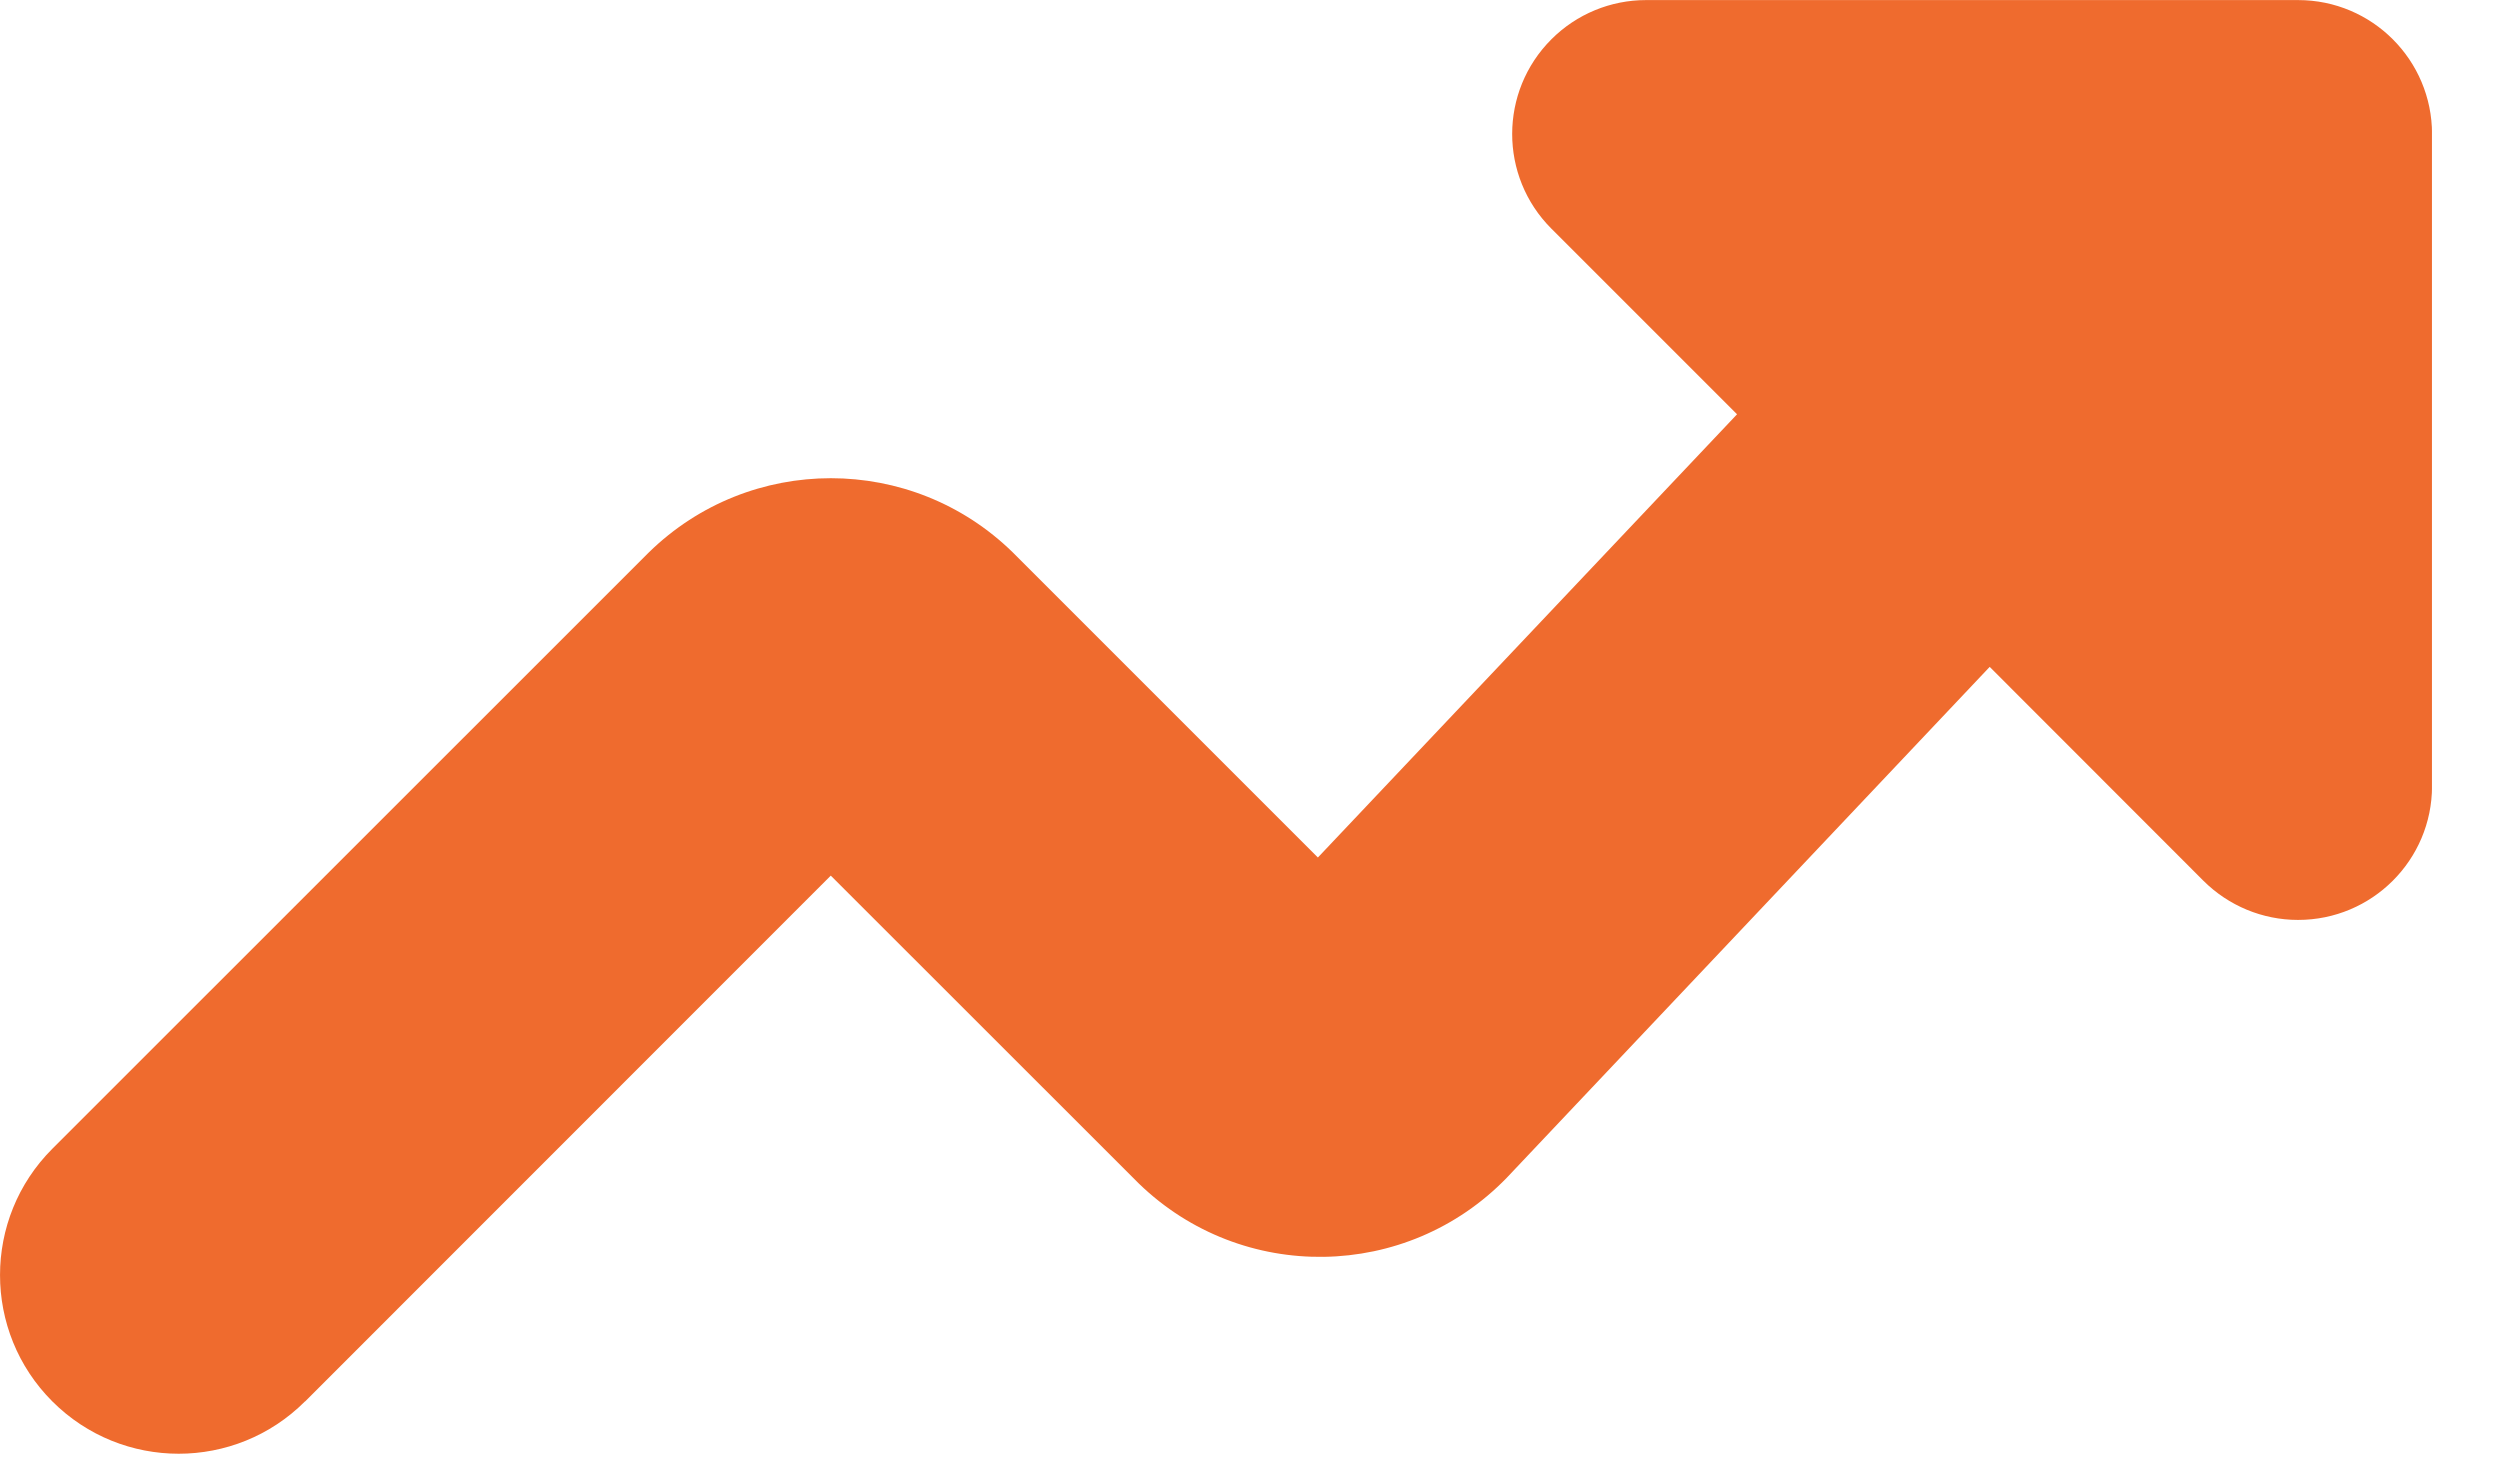 <svg width="32" height="19" viewBox="0 0 32 19" fill="none" xmlns="http://www.w3.org/2000/svg">
<g clip-path="url(#clip0_216_369)">
<path fill-rule="evenodd" clip-rule="evenodd" d="M3.904 17.938C3.011 18.831 1.563 18.831 0.67 17.938C-0.223 17.045 -0.223 15.597 0.67 14.704L8.288 7.088L8.304 7.072C9.599 5.804 11.67 5.804 12.965 7.072L12.981 7.088L16.869 10.976L22.234 5.303L19.857 2.926C19.188 2.256 19.189 1.171 19.859 0.502C20.18 0.181 20.615 0.001 21.069 0.001H29.416C30.363 0.001 31.13 0.769 31.13 1.715V10.062C31.13 11.009 30.361 11.776 29.414 11.775C28.96 11.775 28.525 11.594 28.204 11.274L25.468 8.536L19.287 15.075C18.007 16.396 15.899 16.429 14.578 15.15C14.574 15.146 14.569 15.141 14.565 15.137L14.549 15.121L10.634 11.208L3.905 17.939L3.904 17.938Z" fill="#EF6B2E"/>
</g>
<defs>
<clipPath id="clip0_216_369">
<rect width="31.129" height="18.608" fill="white"/>
</clipPath>
</defs>
</svg>
